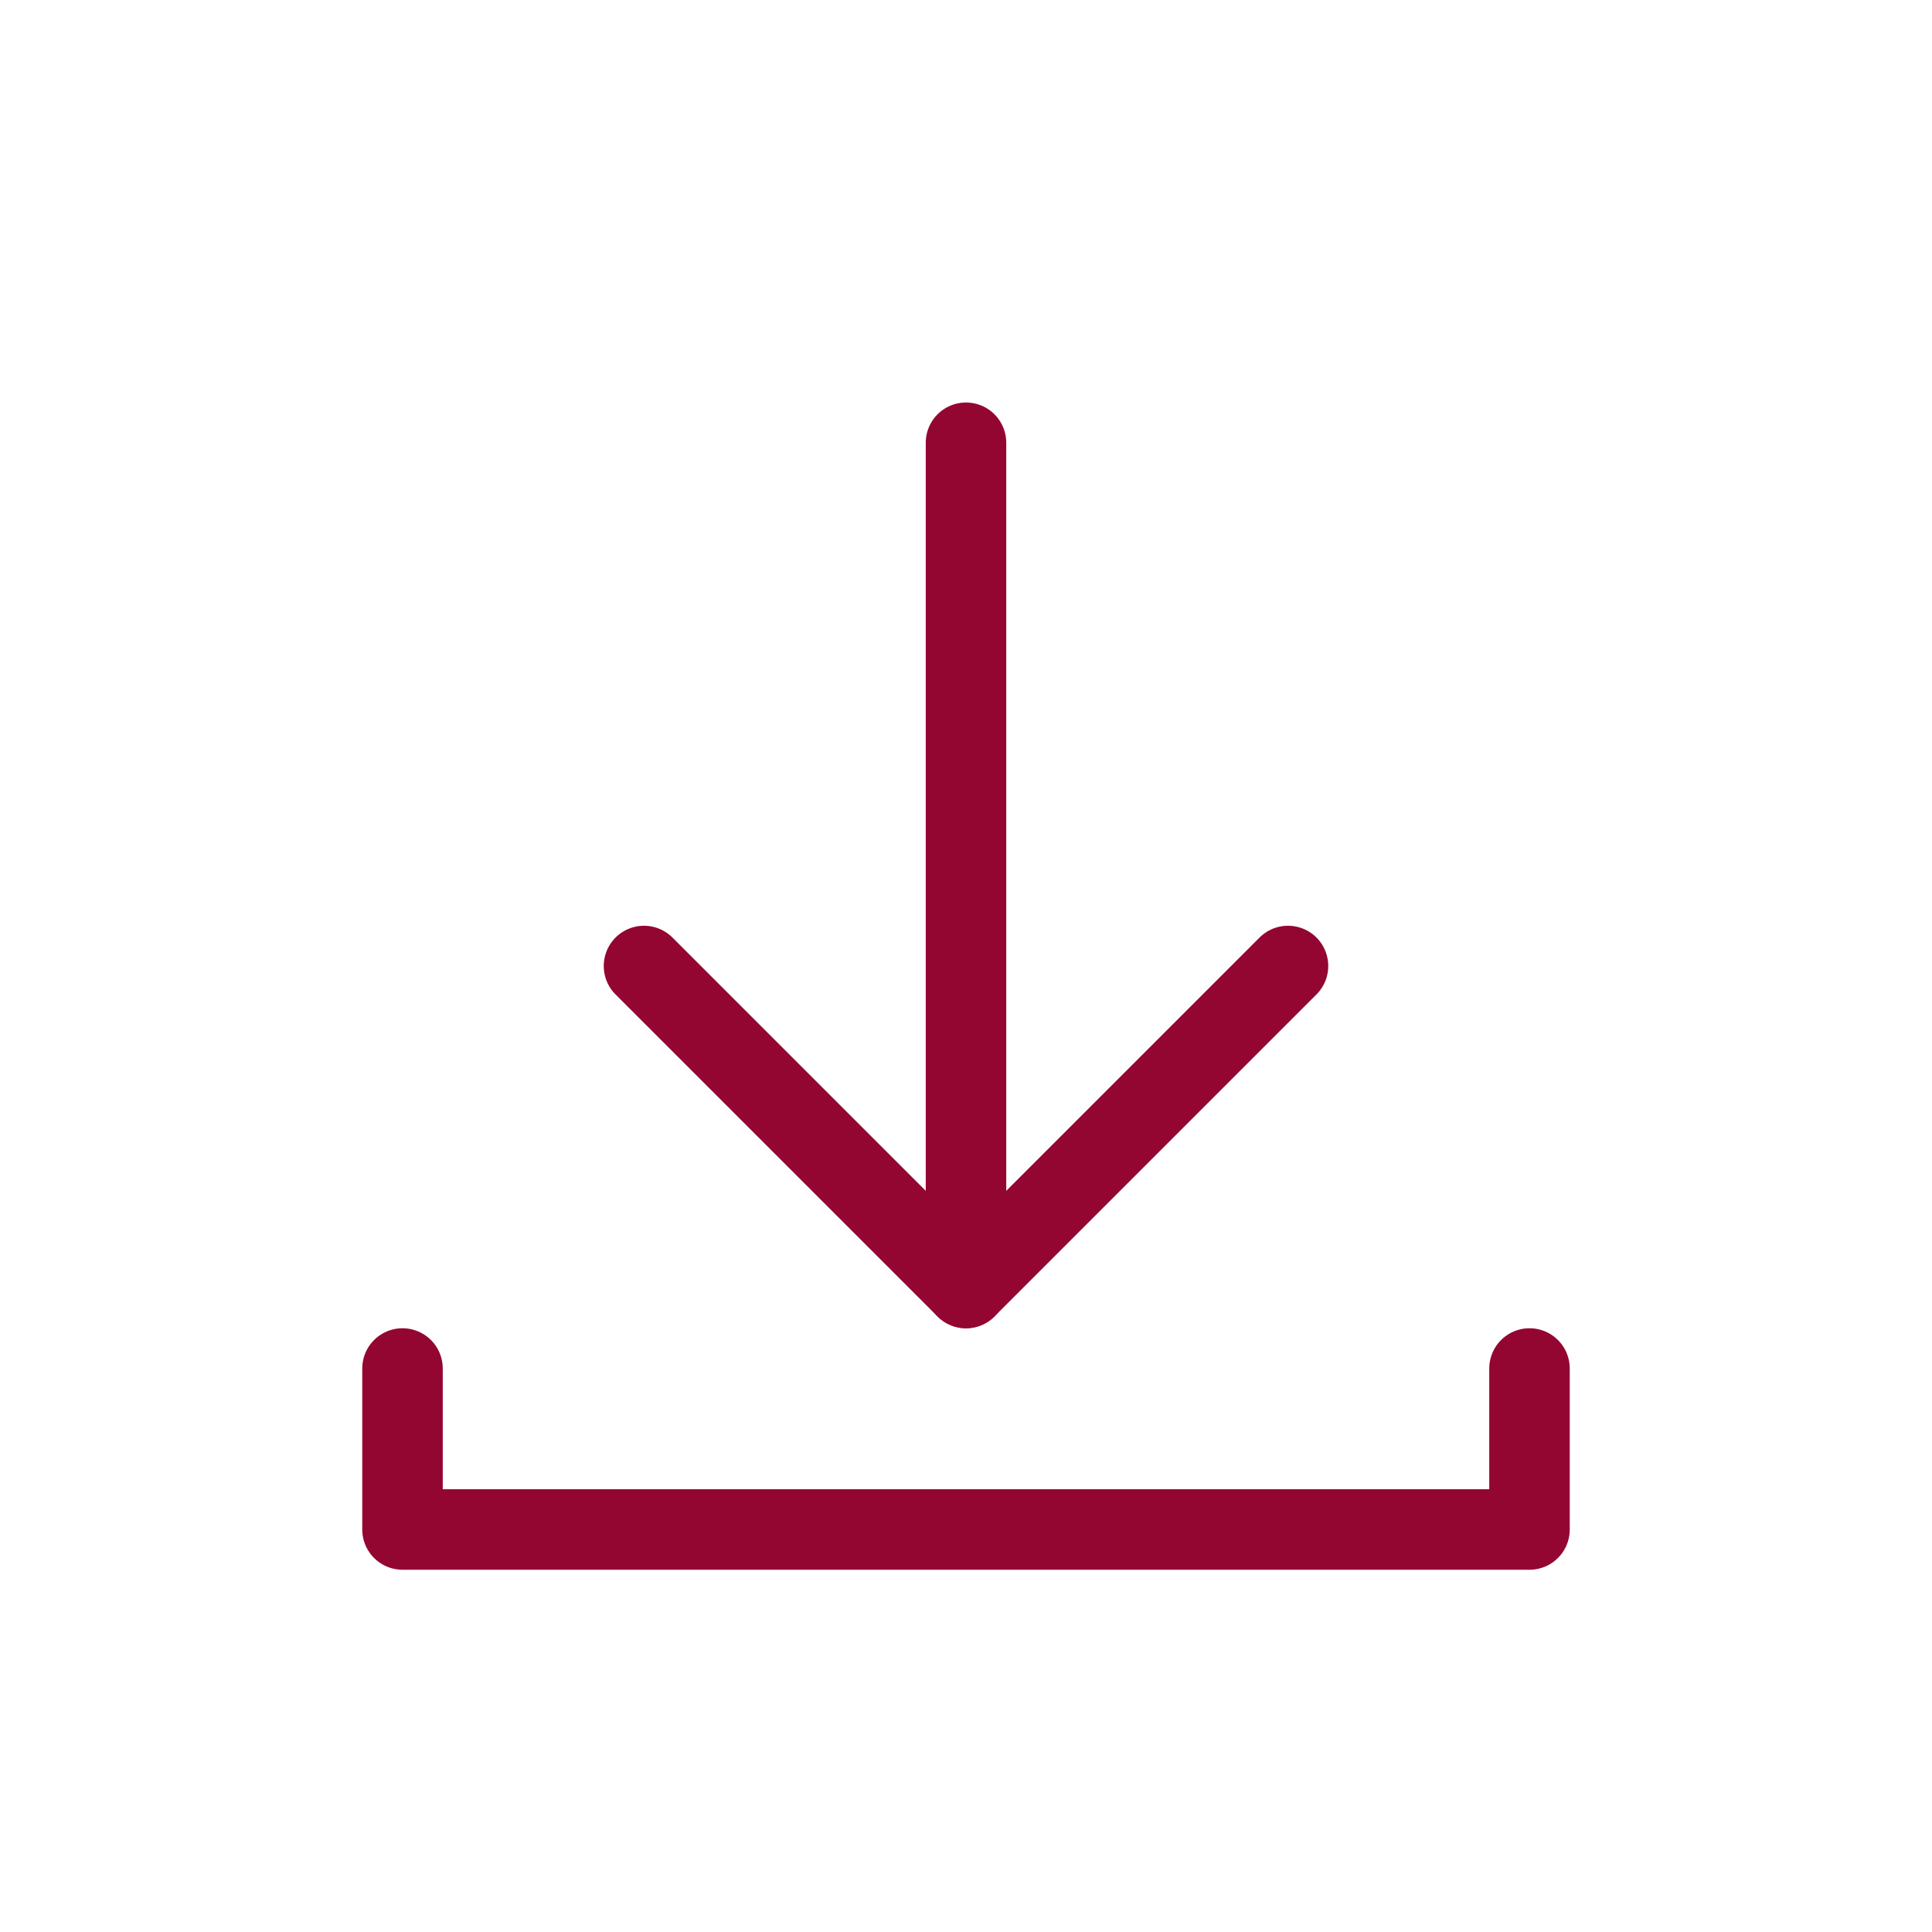 <?xml version="1.0" encoding="UTF-8"?>
<svg width="24px" height="24px" viewBox="0 0 24 24" version="1.1" xmlns="http://www.w3.org/2000/svg" xmlns:xlink="http://www.w3.org/1999/xlink">
    <title>ic-cta-download</title>
    <g id="ic-cta-download" stroke="none" stroke-width="1" fill="none" fill-rule="evenodd" stroke-linecap="round" stroke-linejoin="round">
        <g id="Group" transform="translate(12, 18) scale(-1, 1) translate(-12, -18) translate(5, 17)" stroke="#940632">
            <polyline id="Triangle" points="0 0 0 2 14 2 14 0"></polyline>
        </g>
        <g id="Group" transform="translate(12, 10.5) rotate(-270) translate(-12, -10.5) translate(6.5, 6.5)" stroke="#940632">
            <polyline id="Triangle" points="7 0 11 4 7 8"></polyline>
            <line x1="0.5" y1="4" x2="11" y2="4" id="Triangle"></line>
        </g>
    </g>
</svg>